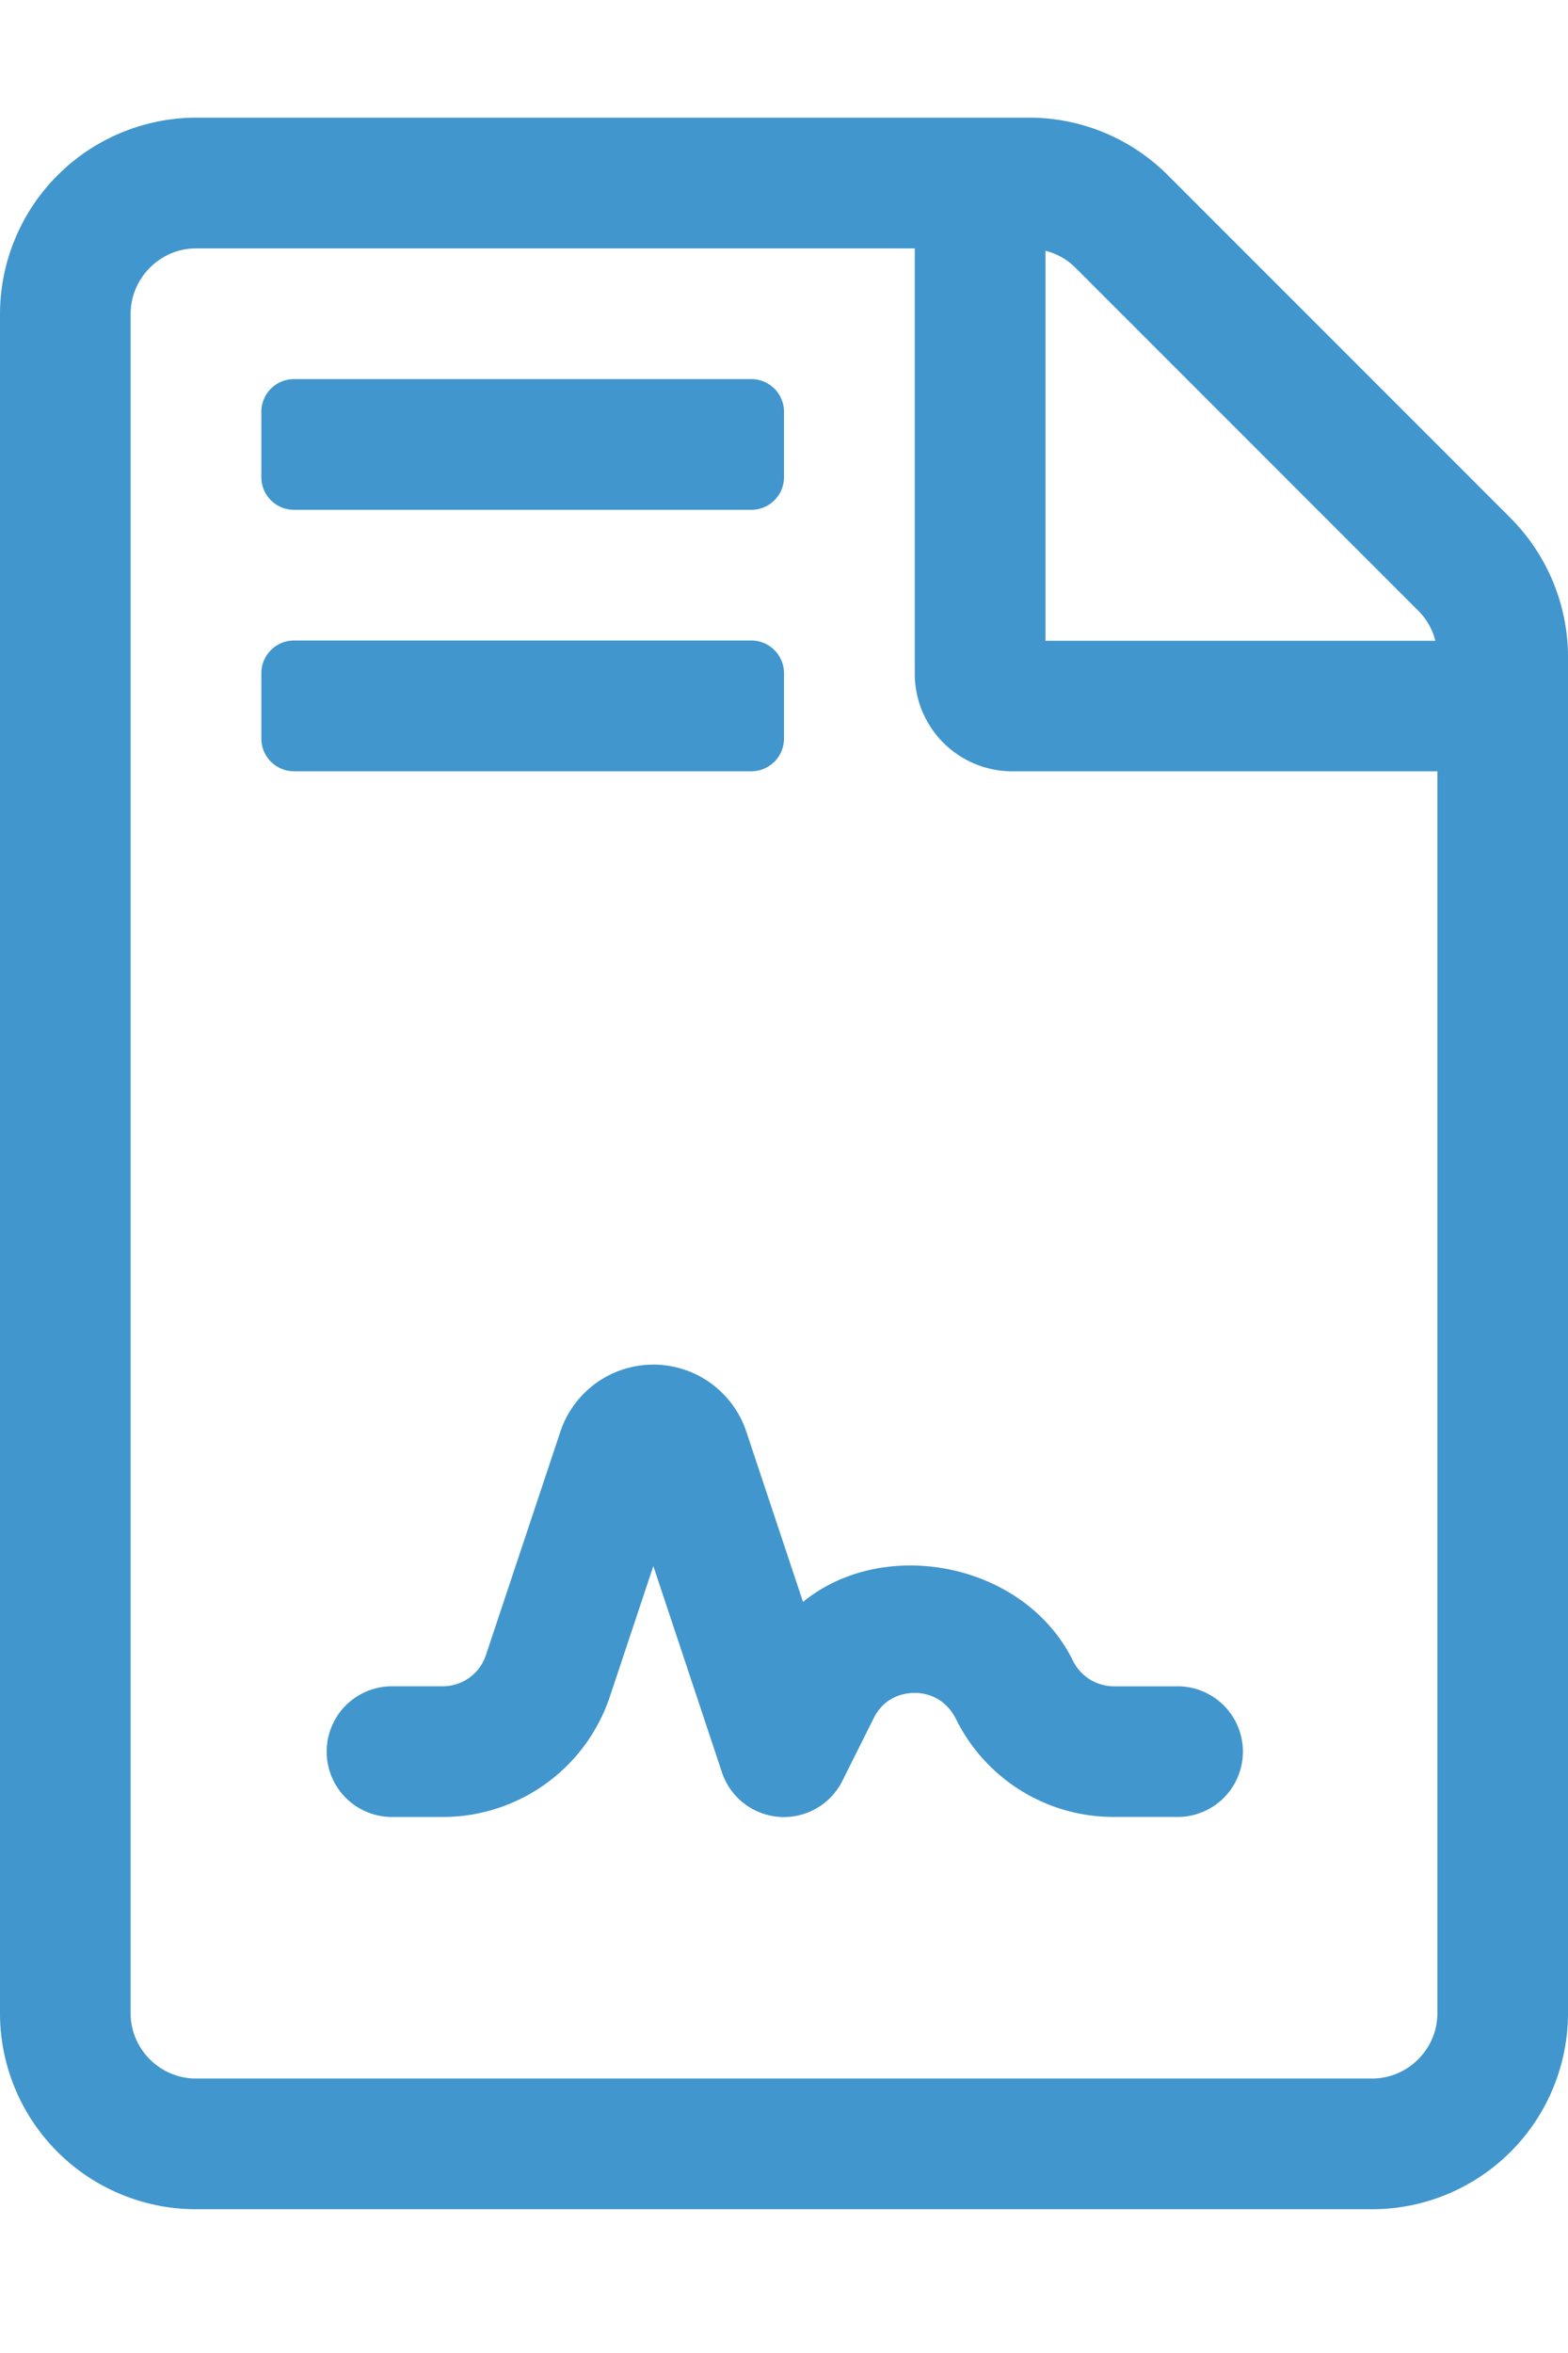 <svg width="40" height="60" viewBox="0 0 40 54" class="mb-2" xmlns="http://www.w3.org/2000/svg">
    <path d="M20.485 37.847 19.04 33.51a2.5 2.5 0 0 0-4.746 0l-1.898 5.693a1.158 1.158 0 0 1-1.103.796H10a1.666 1.666 0 1 0 0 3.333h1.293a4.494 4.494 0 0 0 4.267-3.076l1.107-3.322 1.75 5.259a1.666 1.666 0 0 0 3.073.216l.798-1.596c.29-.583.827-.645 1.044-.645.218 0 .755.061 1.062.68a4.48 4.48 0 0 0 4.023 2.483H30A1.666 1.666 0 1 0 30 40h-1.582a1.17 1.17 0 0 1-1.059-.677c-1.245-2.485-4.816-3.16-6.874-1.475zM7.5 10h11.667c.46 0 .833-.373.833-.833V7.5a.833.833 0 0 0-.833-.833H7.5a.833.833 0 0 0-.833.833v1.667c0 .46.373.833.833.833zM20 15.833v-1.666a.833.833 0 0 0-.833-.834H7.5a.833.833 0 0 0-.833.834v1.666c0 .46.373.834.833.834h11.667c.46 0 .833-.373.833-.834zm18.531-5.627L29.794 1.47A5 5 0 0 0 26.264 0H4.999A5.016 5.016 0 0 0 0 5.01v43.324a5 5 0 0 0 4.999 5h30.002a5 5 0 0 0 4.999-5V13.747a5.024 5.024 0 0 0-1.469-3.54zM26.67 3.395c.291.073.552.219.77.437l8.738 8.738c.219.219.365.479.438.77H26.67V3.396zm9.998 44.94c0 .916-.75 1.666-1.667 1.666H4.999c-.917 0-1.667-.75-1.667-1.667V5.01c0-.916.75-1.676 1.667-1.676h18.337v10.841a2.488 2.488 0 0 0 2.5 2.493h10.832v31.667z" fill="#4196CD" fill-rule="nonzero"/>
  </svg>